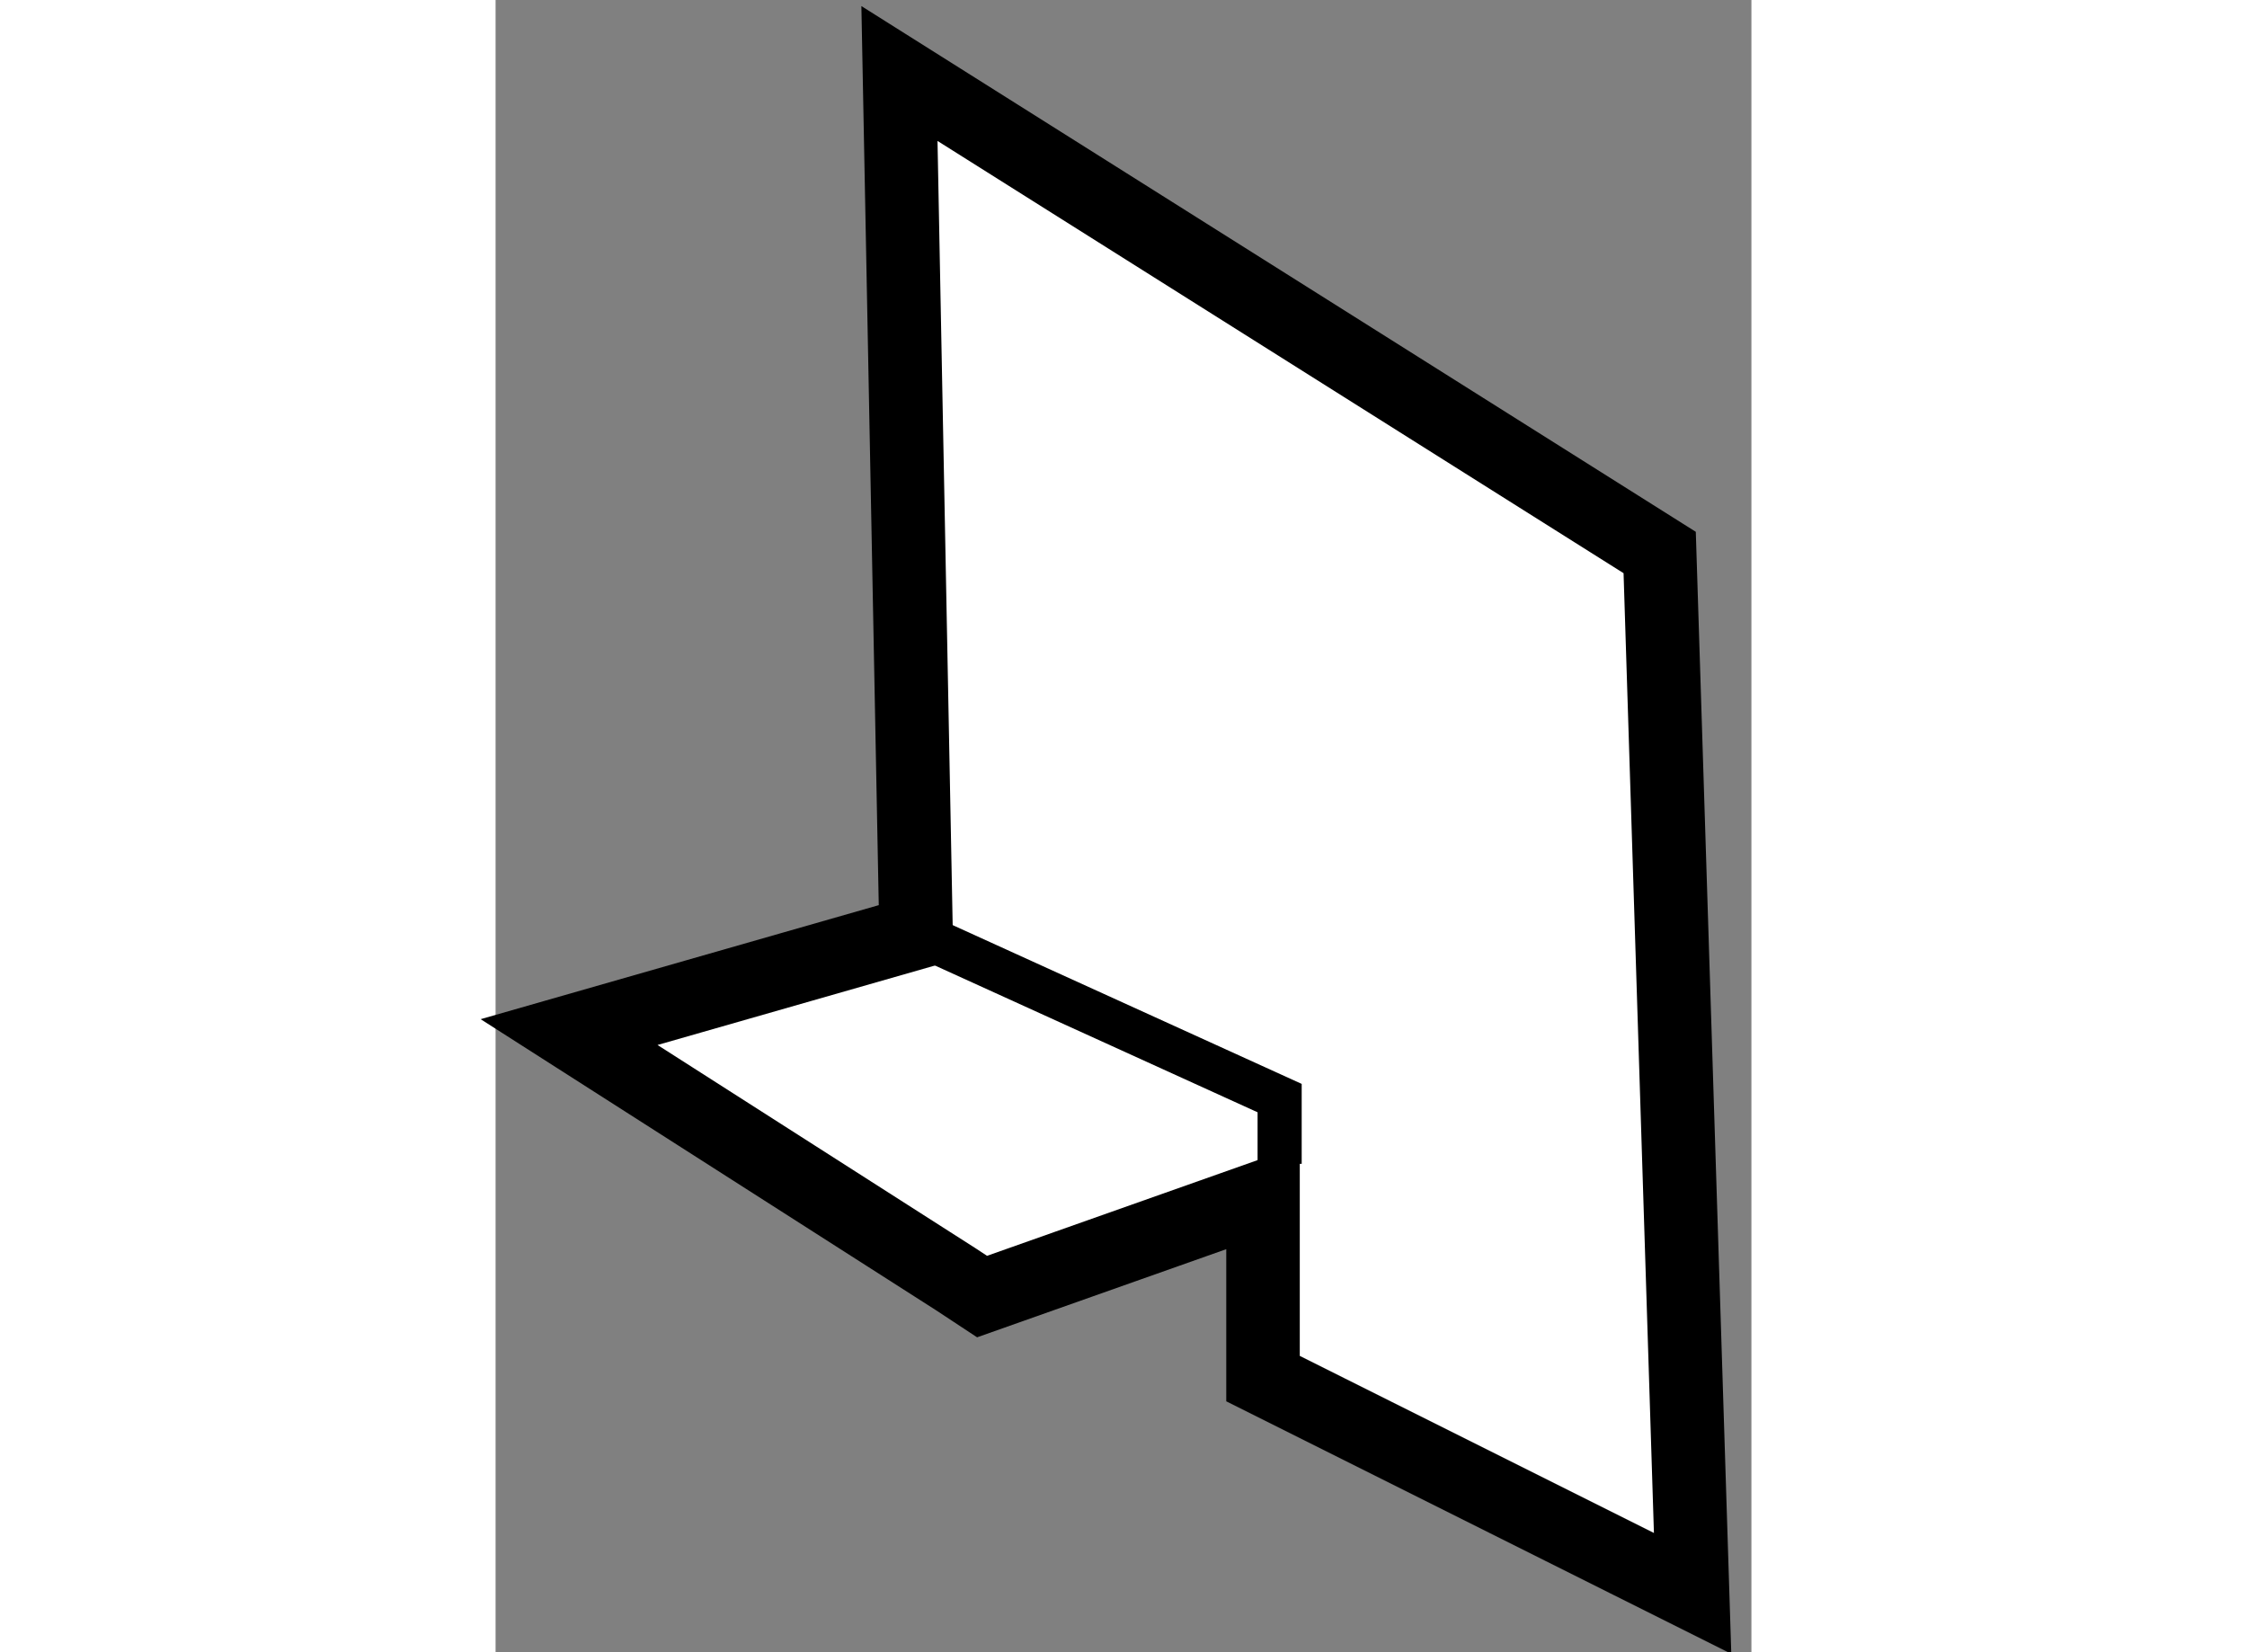 <?xml version="1.0" encoding="utf-8"?>
<!-- Generator: Adobe Illustrator 15.1.0, SVG Export Plug-In . SVG Version: 6.00 Build 0)  -->
<!DOCTYPE svg PUBLIC "-//W3C//DTD SVG 1.1//EN" "http://www.w3.org/Graphics/SVG/1.1/DTD/svg11.dtd">
<svg version="1.1" xmlns="http://www.w3.org/2000/svg" xmlns:xlink="http://www.w3.org/1999/xlink" x="0px" y="0px" width="244.8px"
	 height="180px" viewBox="112.14 150.406 8.542 11.238" enable-background="new 0 0 244.8 180" xml:space="preserve">
	
<rect x="112.14" y="150.406" width="8.542" height="11.238" fill="#808080" stroke="none"/>
	
<g><polygon fill="#FFFFFF" stroke="#000000" stroke-width="0.5" points="115,156.75 112.64,157.426 115.27,159.107 115.449,159.225 
				117.36,158.549 117.36,159.783 120.282,161.244 120.058,154.164 114.887,150.906 		"></polygon><polyline fill="none" stroke="#000000" stroke-width="0.3" points="115,156.75 117.473,157.875 117.473,158.322 		"></polyline></g>


</svg>